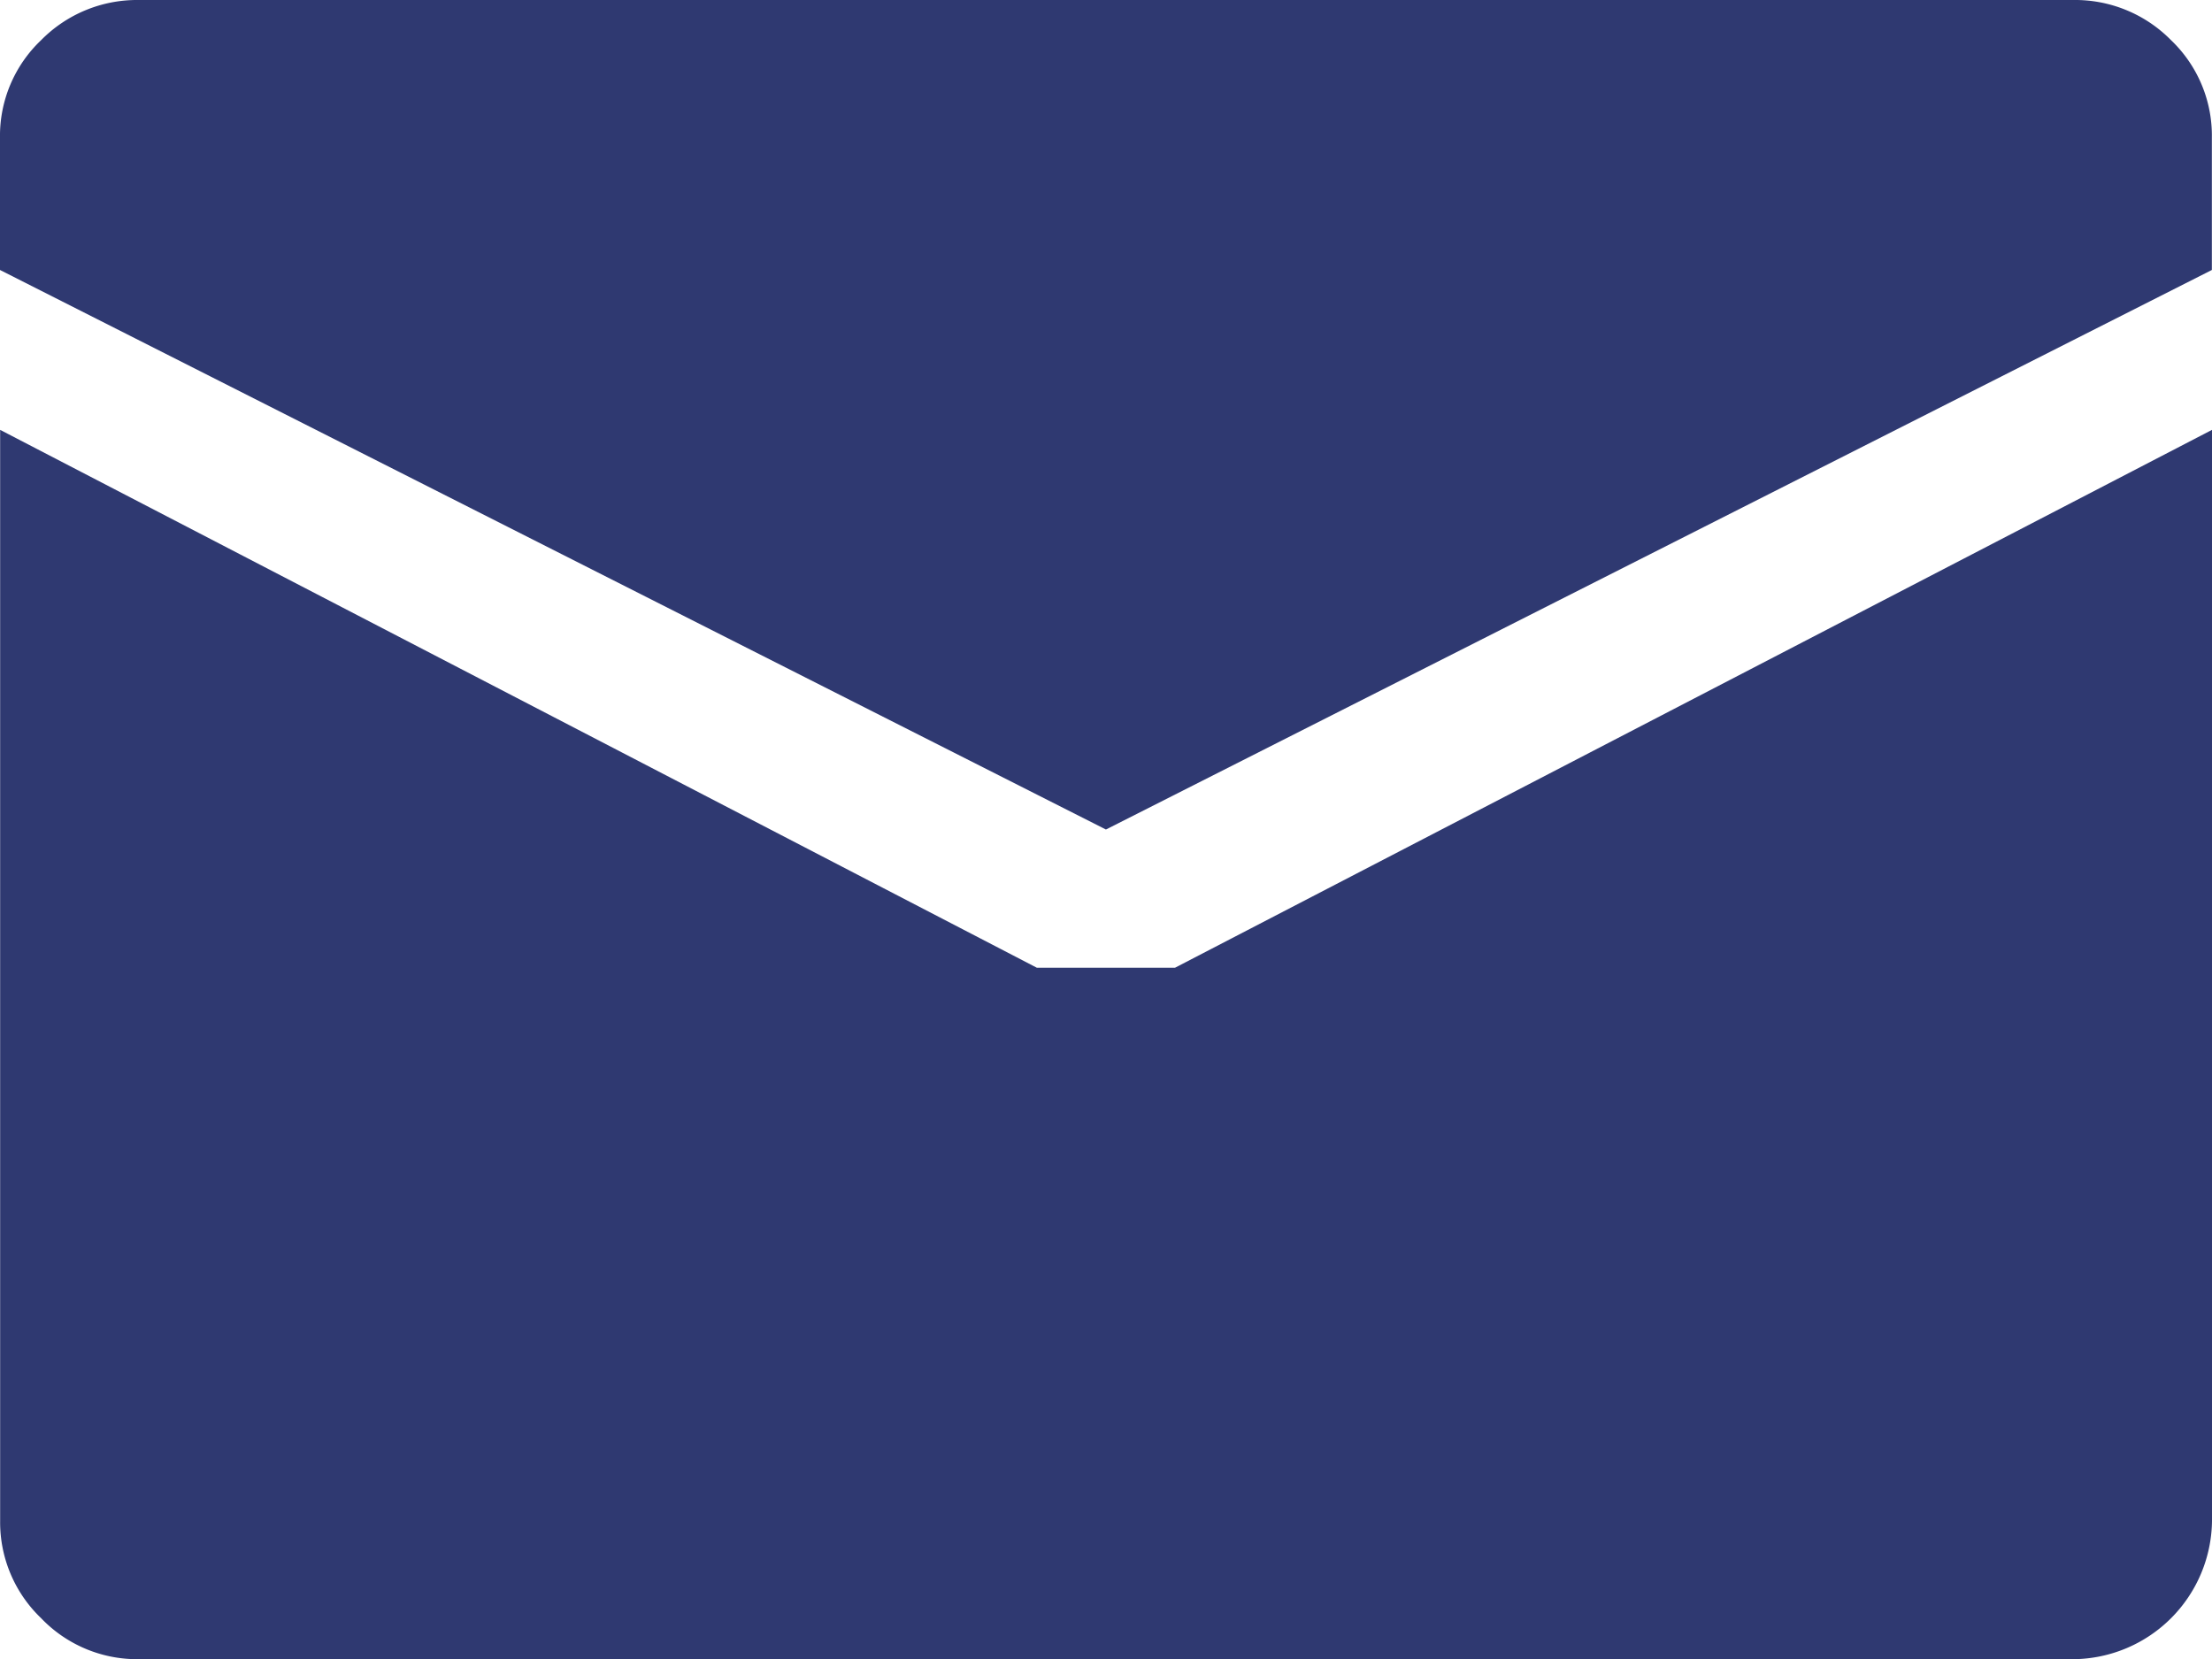<svg xmlns="http://www.w3.org/2000/svg" width="15.813" height="11.86" viewBox="0 0 15.813 11.86">
  <path id="emailalt" d="M7.924,5.93l-7.906-4V.988a.943.943,0,0,1,.293-.7A.962.962,0,0,1,1.006,0H14.842a.962.962,0,0,1,.695.286.943.943,0,0,1,.293.7V1.93Zm-.494.988h.988l7.413-3.845v7.8a1,1,0,0,1-.988.988H1.007a.949.949,0,0,1-.695-.293.949.949,0,0,1-.293-.695v-7.8Z" transform="translate(-0.018)" fill="#2f3971"/>
</svg>
